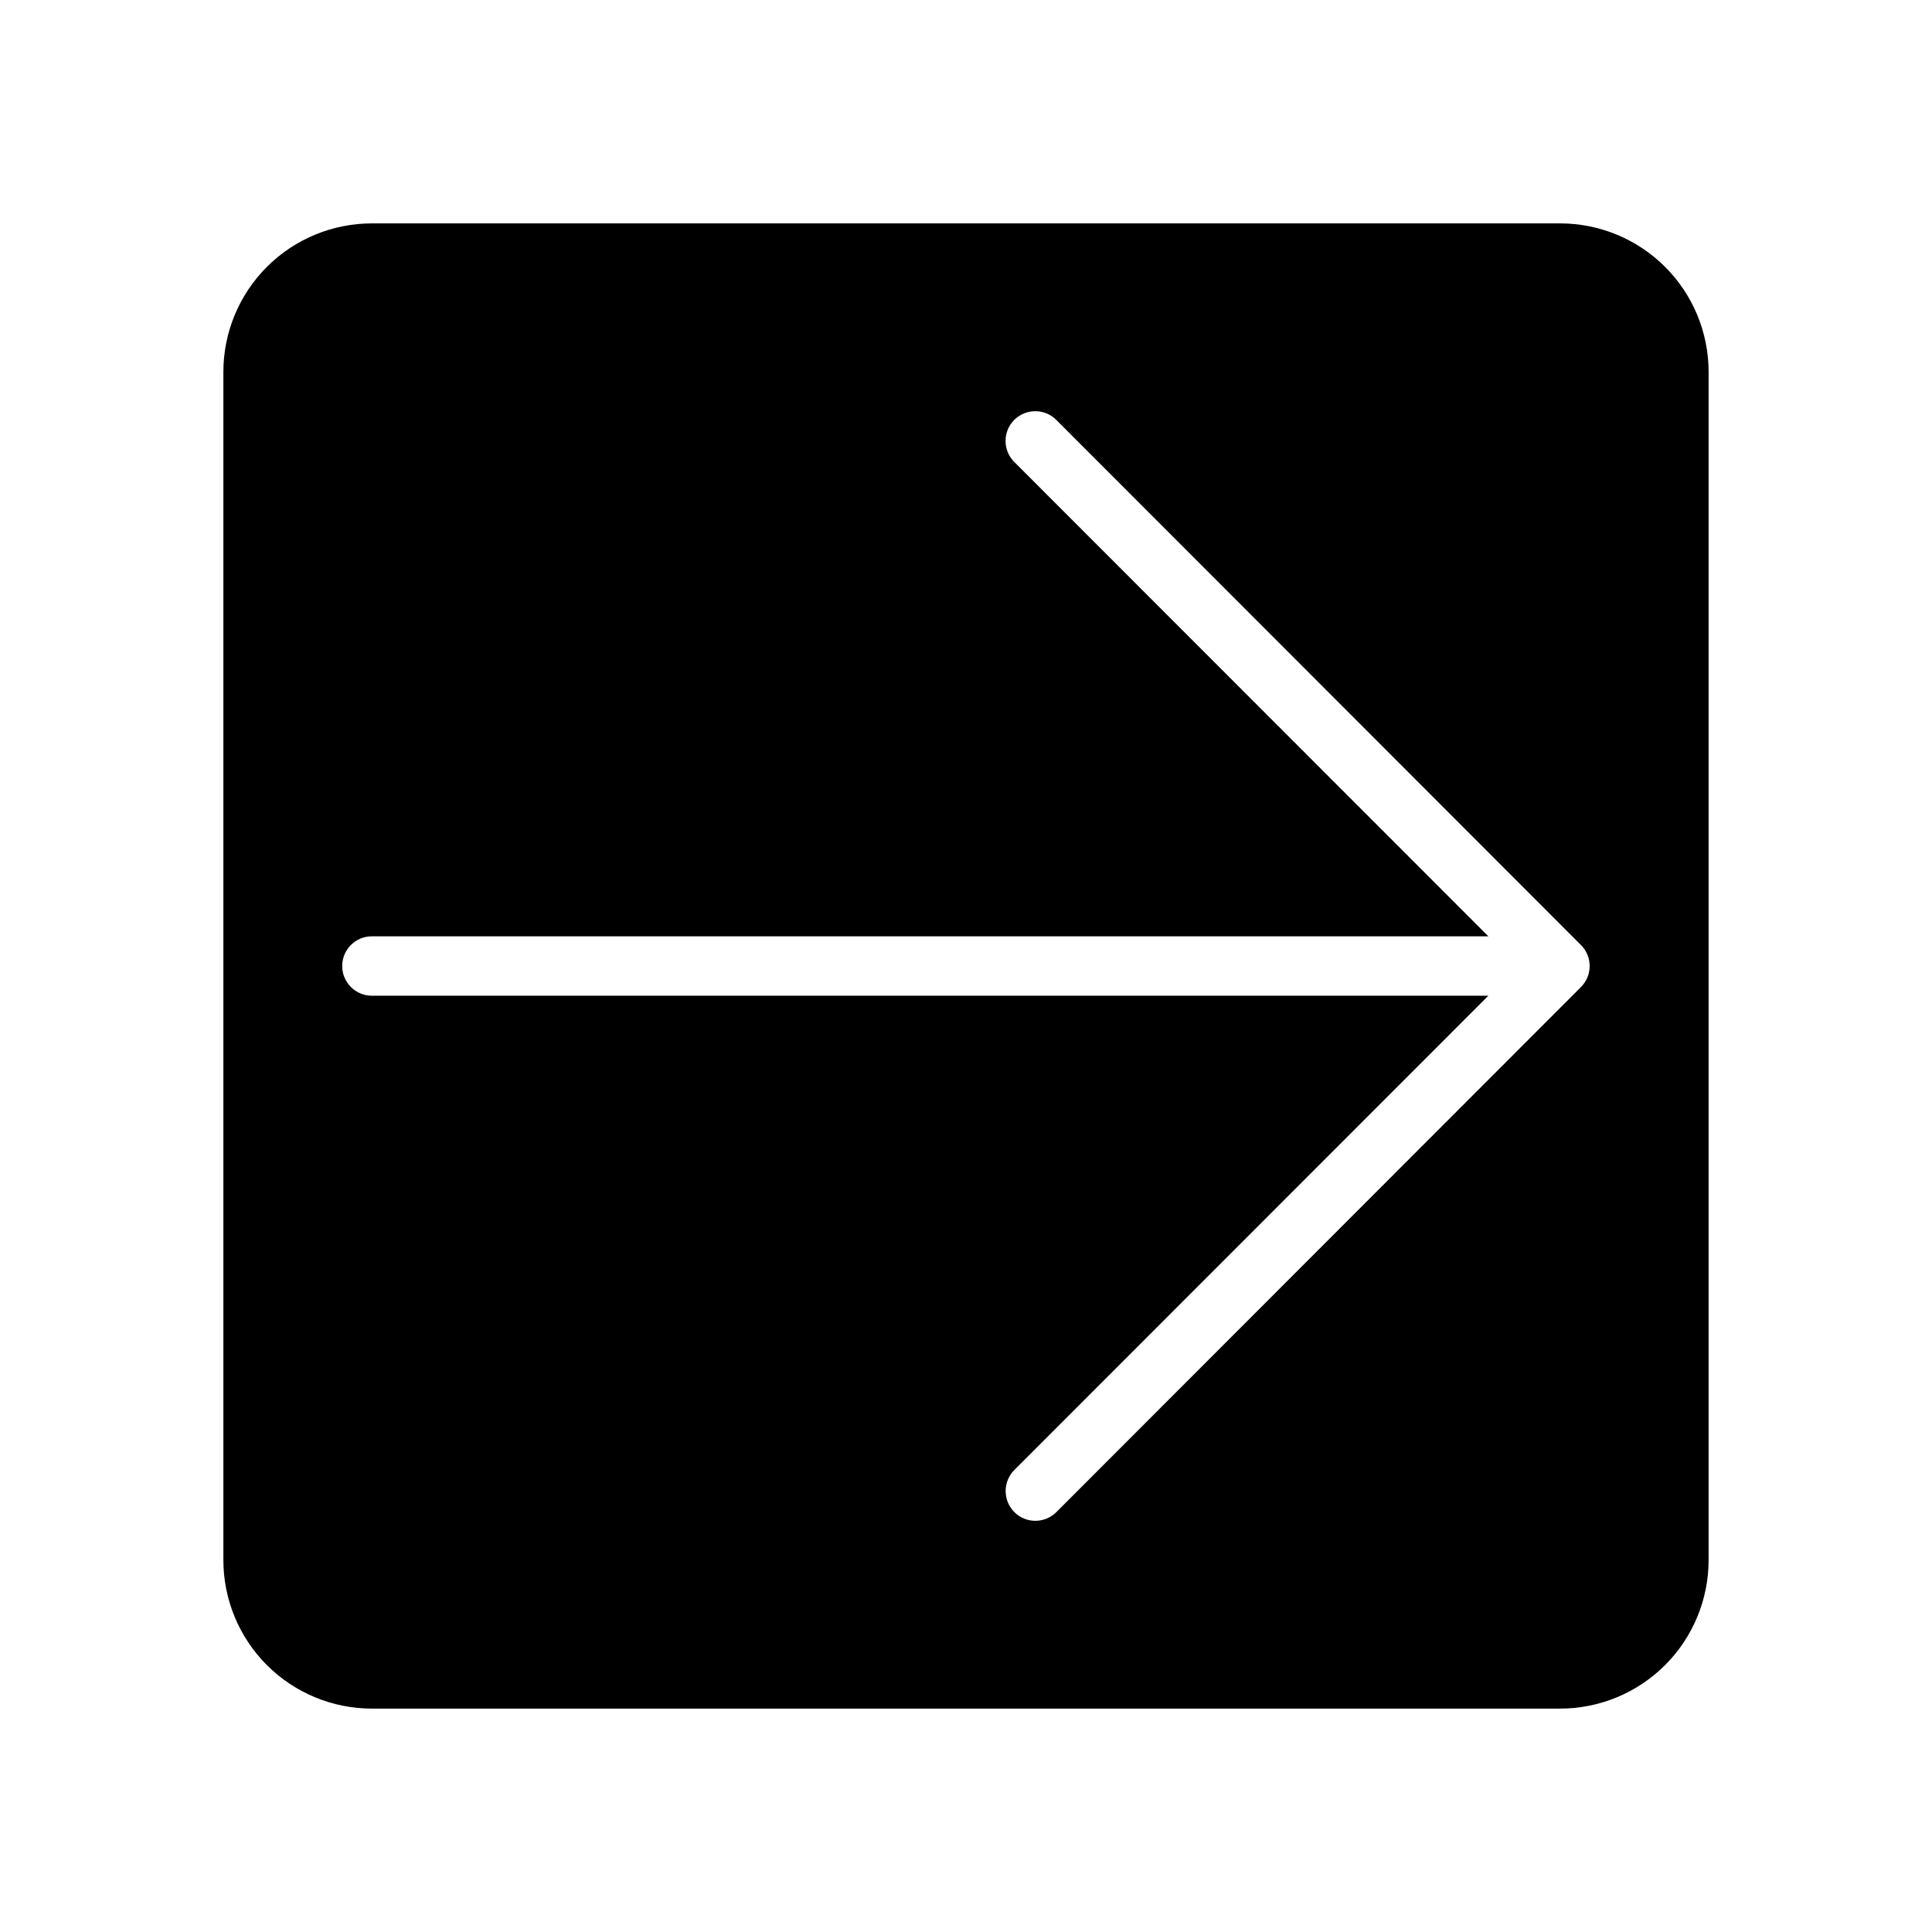 <?xml version="1.0" encoding="UTF-8"?>
<!-- Uploaded to: ICON Repo, www.svgrepo.com, Generator: ICON Repo Mixer Tools -->
<svg fill="#000000" width="800px" height="800px" version="1.1" viewBox="144 144 512 512" xmlns="http://www.w3.org/2000/svg">
 <path d="m596.8 557.44v-314.88c0-10.441-4.148-20.449-11.531-27.832-7.379-7.383-17.391-11.527-27.832-11.527h-314.88c-10.441 0-20.449 4.144-27.832 11.527-7.383 7.383-11.527 17.391-11.527 27.832v314.88-0.004c0 10.441 4.144 20.453 11.527 27.832 7.383 7.383 17.391 11.531 27.832 11.531h314.88-0.004c10.441 0 20.453-4.148 27.832-11.531 7.383-7.379 11.531-17.391 11.531-27.832zm-183.97-12.715-0.004 0.004c-1.477-1.469-2.312-3.465-2.32-5.551-0.012-2.094 0.809-4.102 2.281-5.59l125.64-125.71h-295.87c-4.348 0-7.871-3.523-7.871-7.871s3.523-7.875 7.871-7.875h295.87l-125.64-125.71c-3.074-3.074-3.074-8.062 0-11.141 3.078-3.074 8.066-3.074 11.141 0l139.06 139.18v0.004c3.051 3.07 3.051 8.027 0 11.098l-139.06 139.18c-3.07 3.051-8.031 3.051-11.102 0z"/>
</svg>